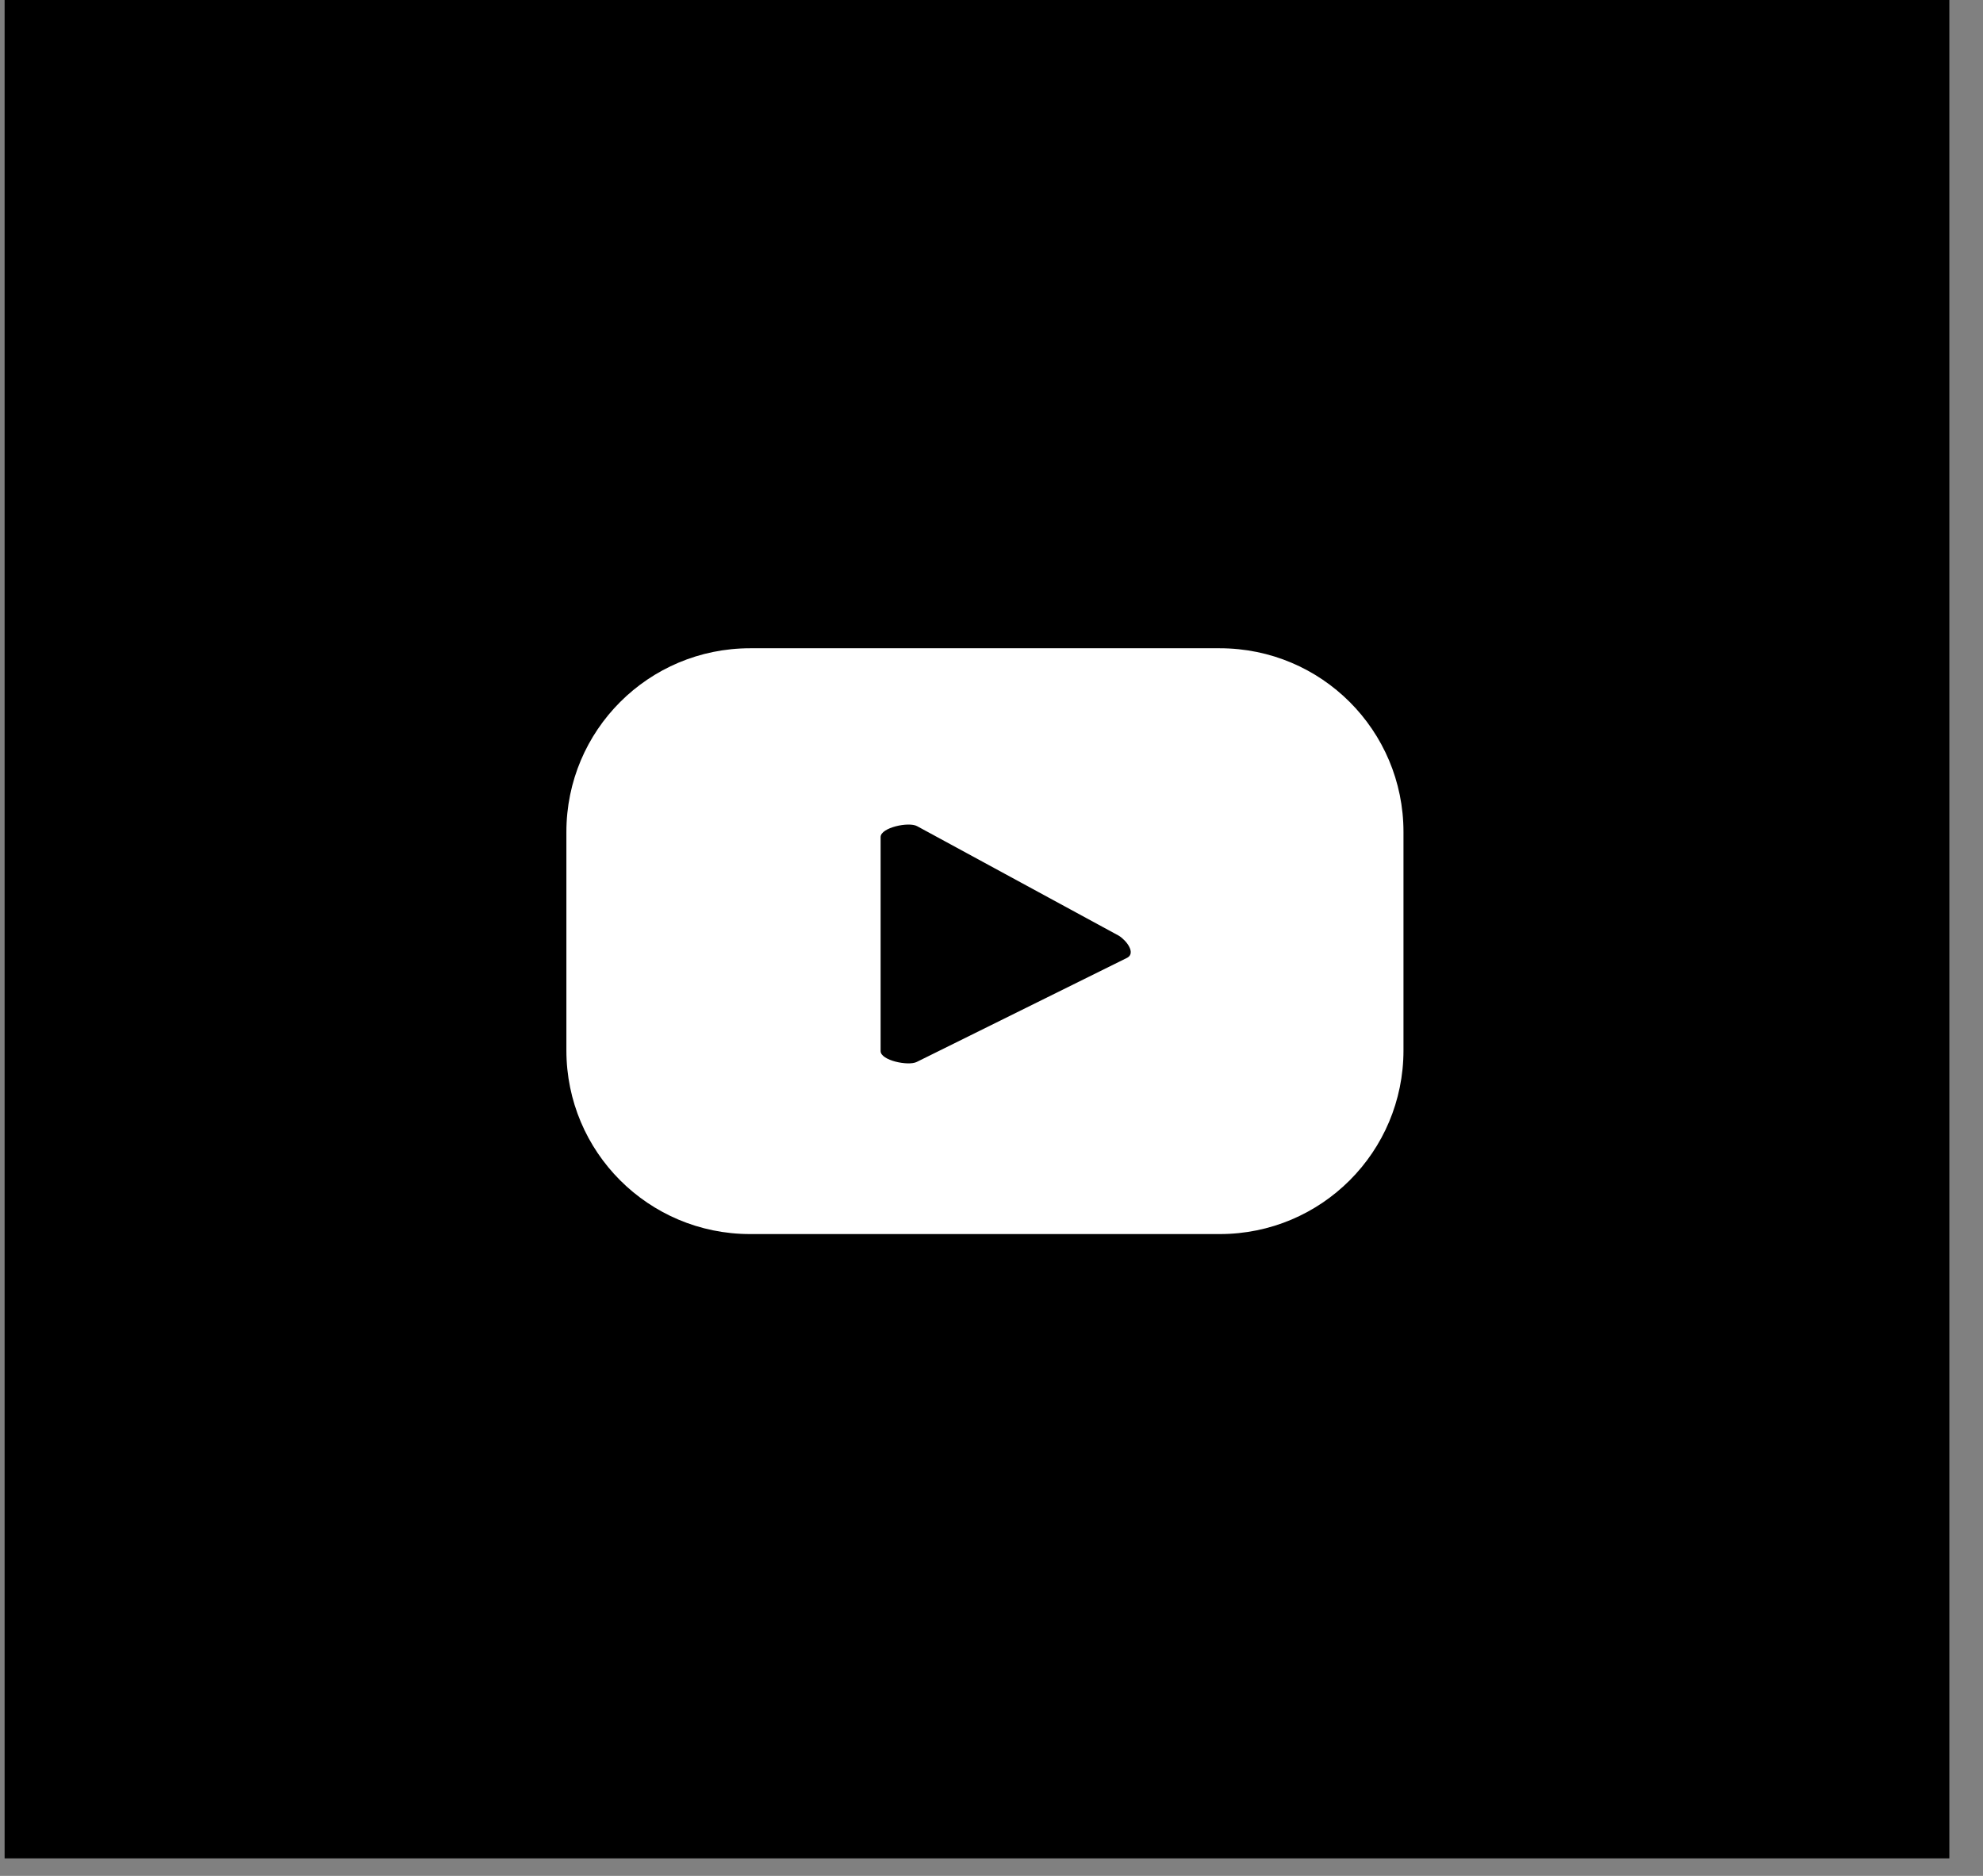 <svg width="37" height="35" viewBox="0 0 37 35" fill="none" xmlns="http://www.w3.org/2000/svg">
<rect x="0" y="0" width="37" height="35" fill="#808080" stroke="none"/>
<rect width="36.286" height="34.673" transform="translate(0.086)" fill="black"/>
<path d="M26.187 15.523C26.187 13.627 24.655 12.095 22.759 12.095H13.996C12.1 12.095 10.568 13.627 10.568 15.523V19.597C10.568 21.493 12.1 23.025 13.996 23.025H22.759C24.655 23.025 26.187 21.493 26.187 19.597V15.523ZM21.032 17.87L17.106 19.813C16.951 19.894 16.431 19.786 16.431 19.611V15.617C16.431 15.441 16.957 15.327 17.113 15.415L20.877 17.459C21.026 17.553 21.194 17.783 21.032 17.87Z" fill="white"/>
</svg>
